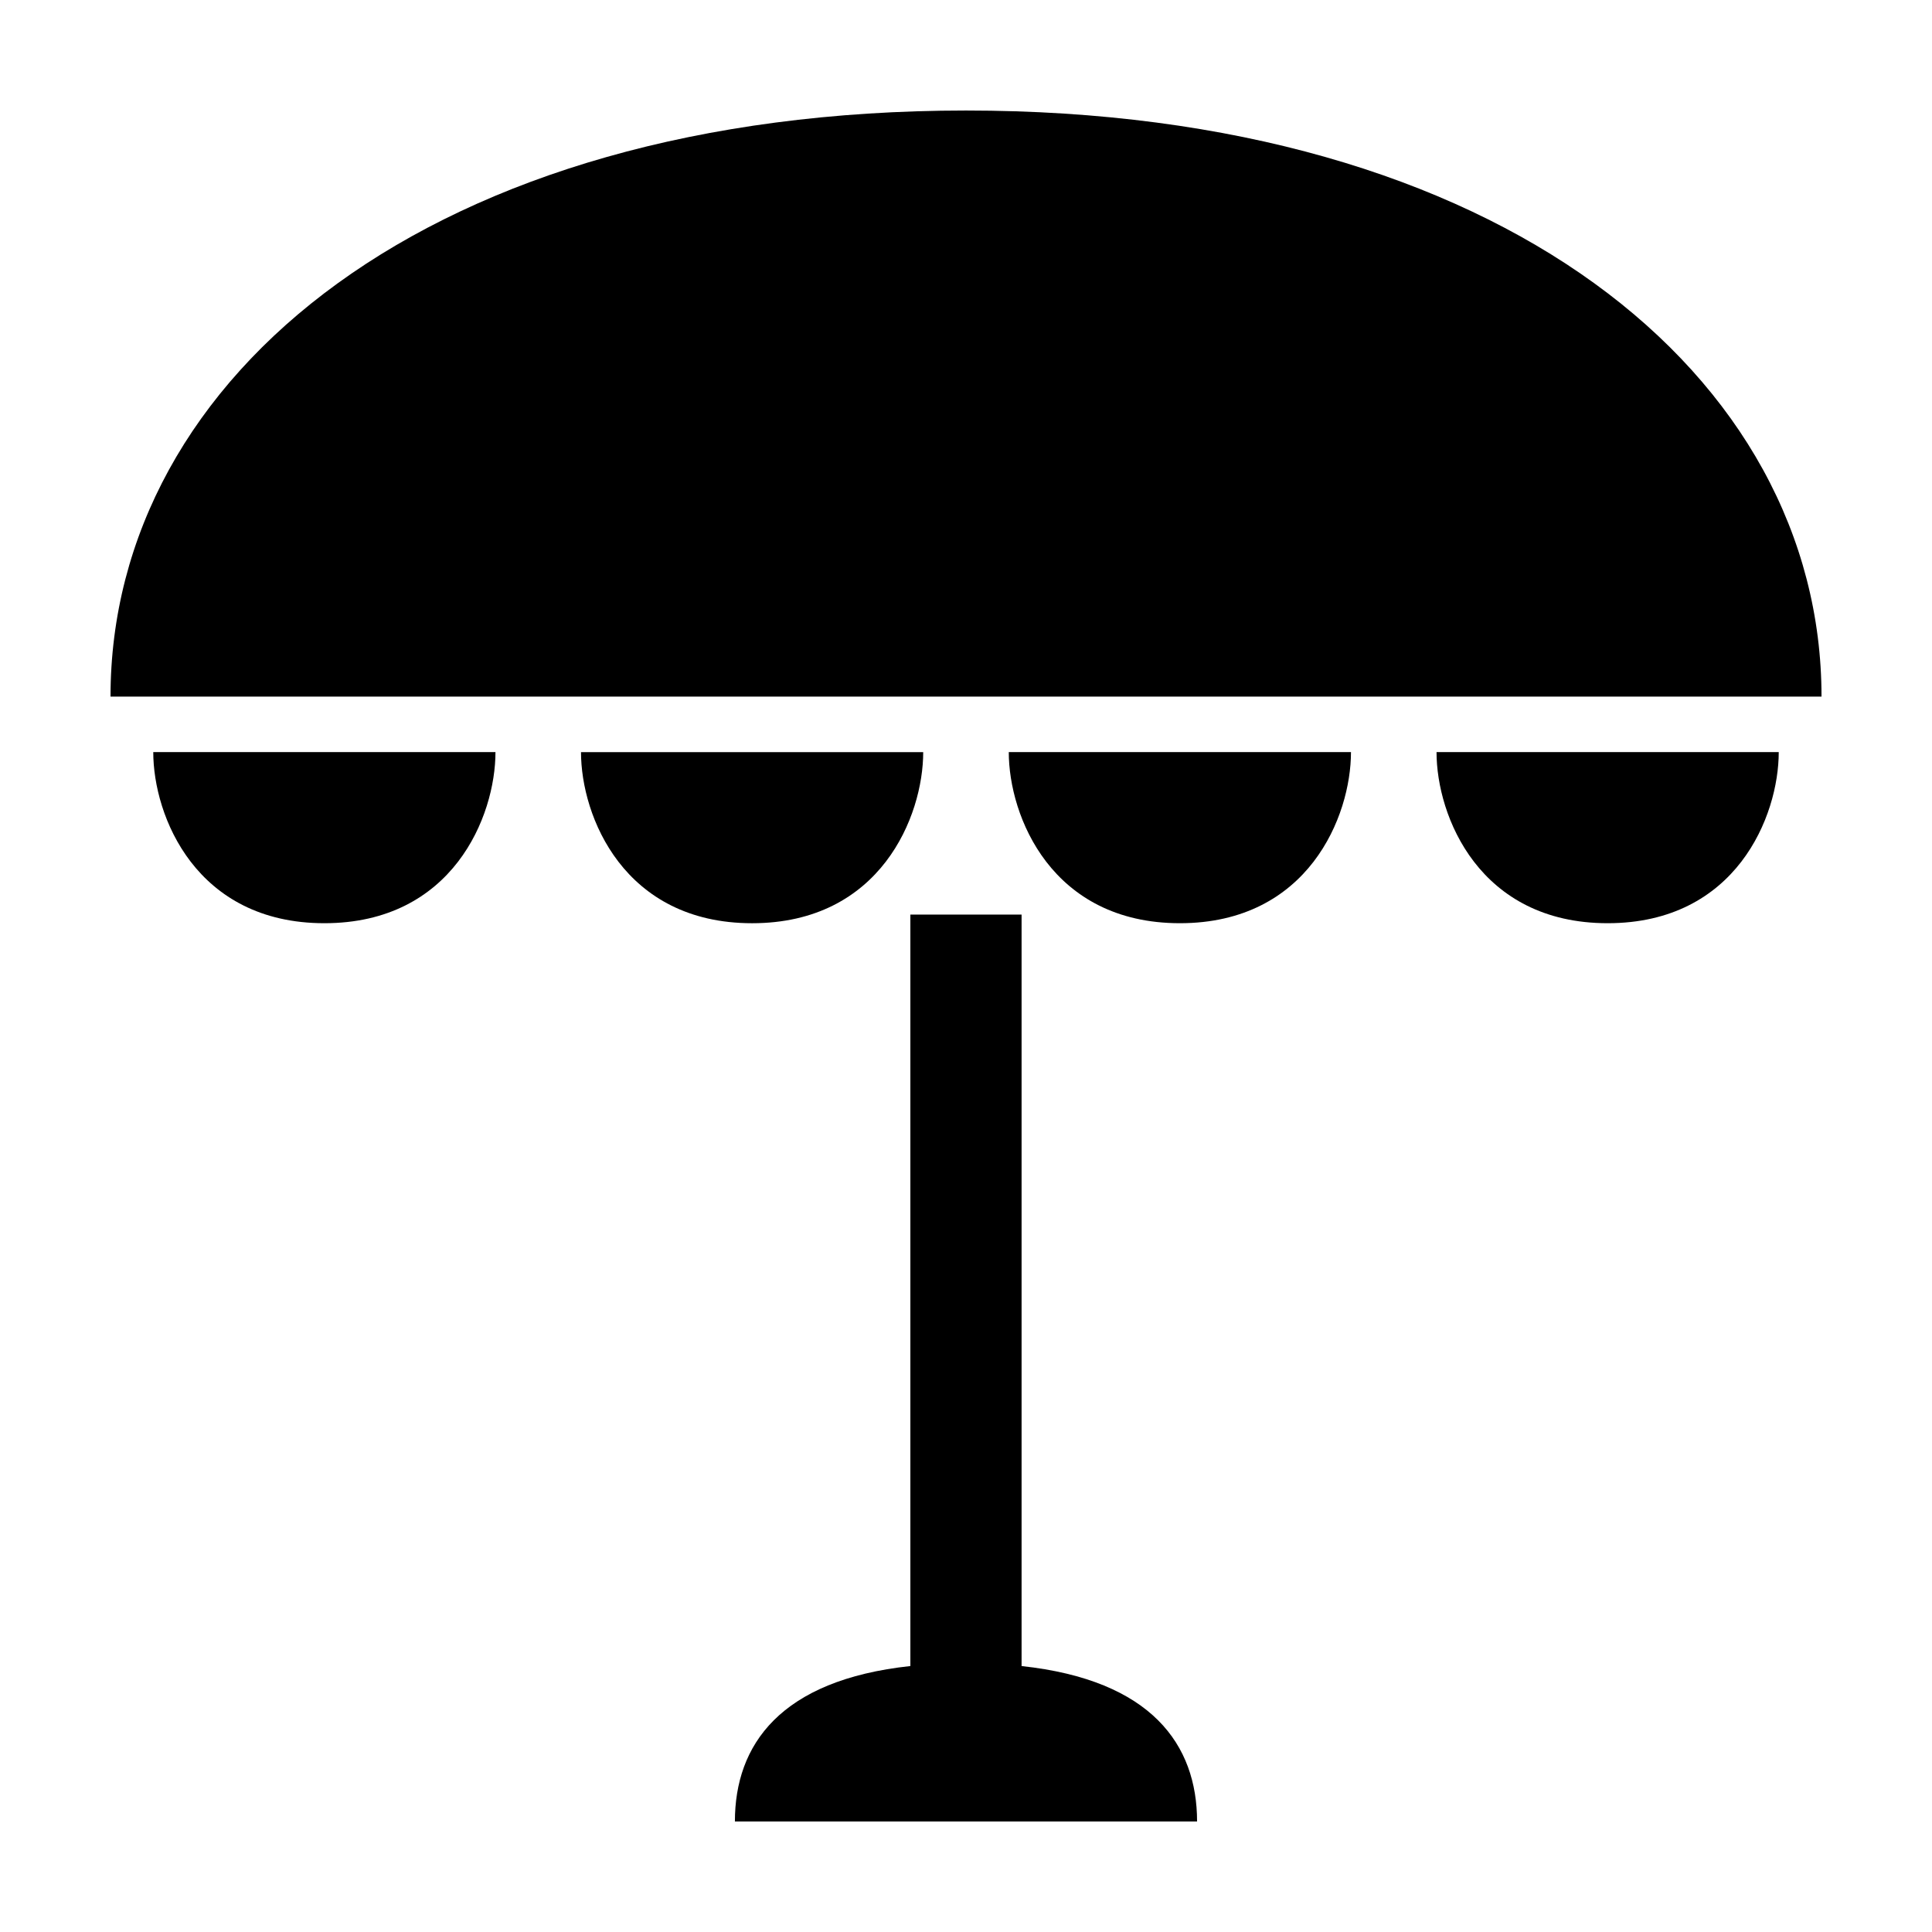 <?xml version="1.0" encoding="UTF-8"?>
<!-- The Best Svg Icon site in the world: iconSvg.co, Visit us! https://iconsvg.co -->
<svg fill="#000000" width="800px" height="800px" version="1.1" viewBox="144 144 512 512" xmlns="http://www.w3.org/2000/svg">
 <g>
  <path d="m400 173.29c-141.7 0-226.71 70.297-226.71 155.31h453.43c-0.004-85.016-85.02-155.31-226.71-155.31z"/>
  <path d="m229.96 388.66c34.008 0 45.344-28.34 45.344-45.344h-90.688c0.004 17.004 11.34 45.344 45.344 45.344z"/>
  <path d="m388.66 343.32h-90.688c0 17.004 11.336 45.344 45.344 45.344 34.008 0 45.344-28.34 45.344-45.344z"/>
  <path d="m456.68 388.66c34.008 0 45.344-28.34 45.344-45.344h-90.688c0.004 17.004 11.34 45.344 45.344 45.344z"/>
  <path d="m570.04 388.66c34.008 0 45.344-28.34 45.344-45.344h-90.688c0 17.004 11.336 45.344 45.344 45.344z"/>
  <path d="m414.73 585.53v-199.15h-29.473v199.14c-34.5 3.715-46.5 20.887-46.5 41.188h122.48c-0.012-20.297-12.016-37.465-46.508-41.184z"/>
 </g>
</svg>